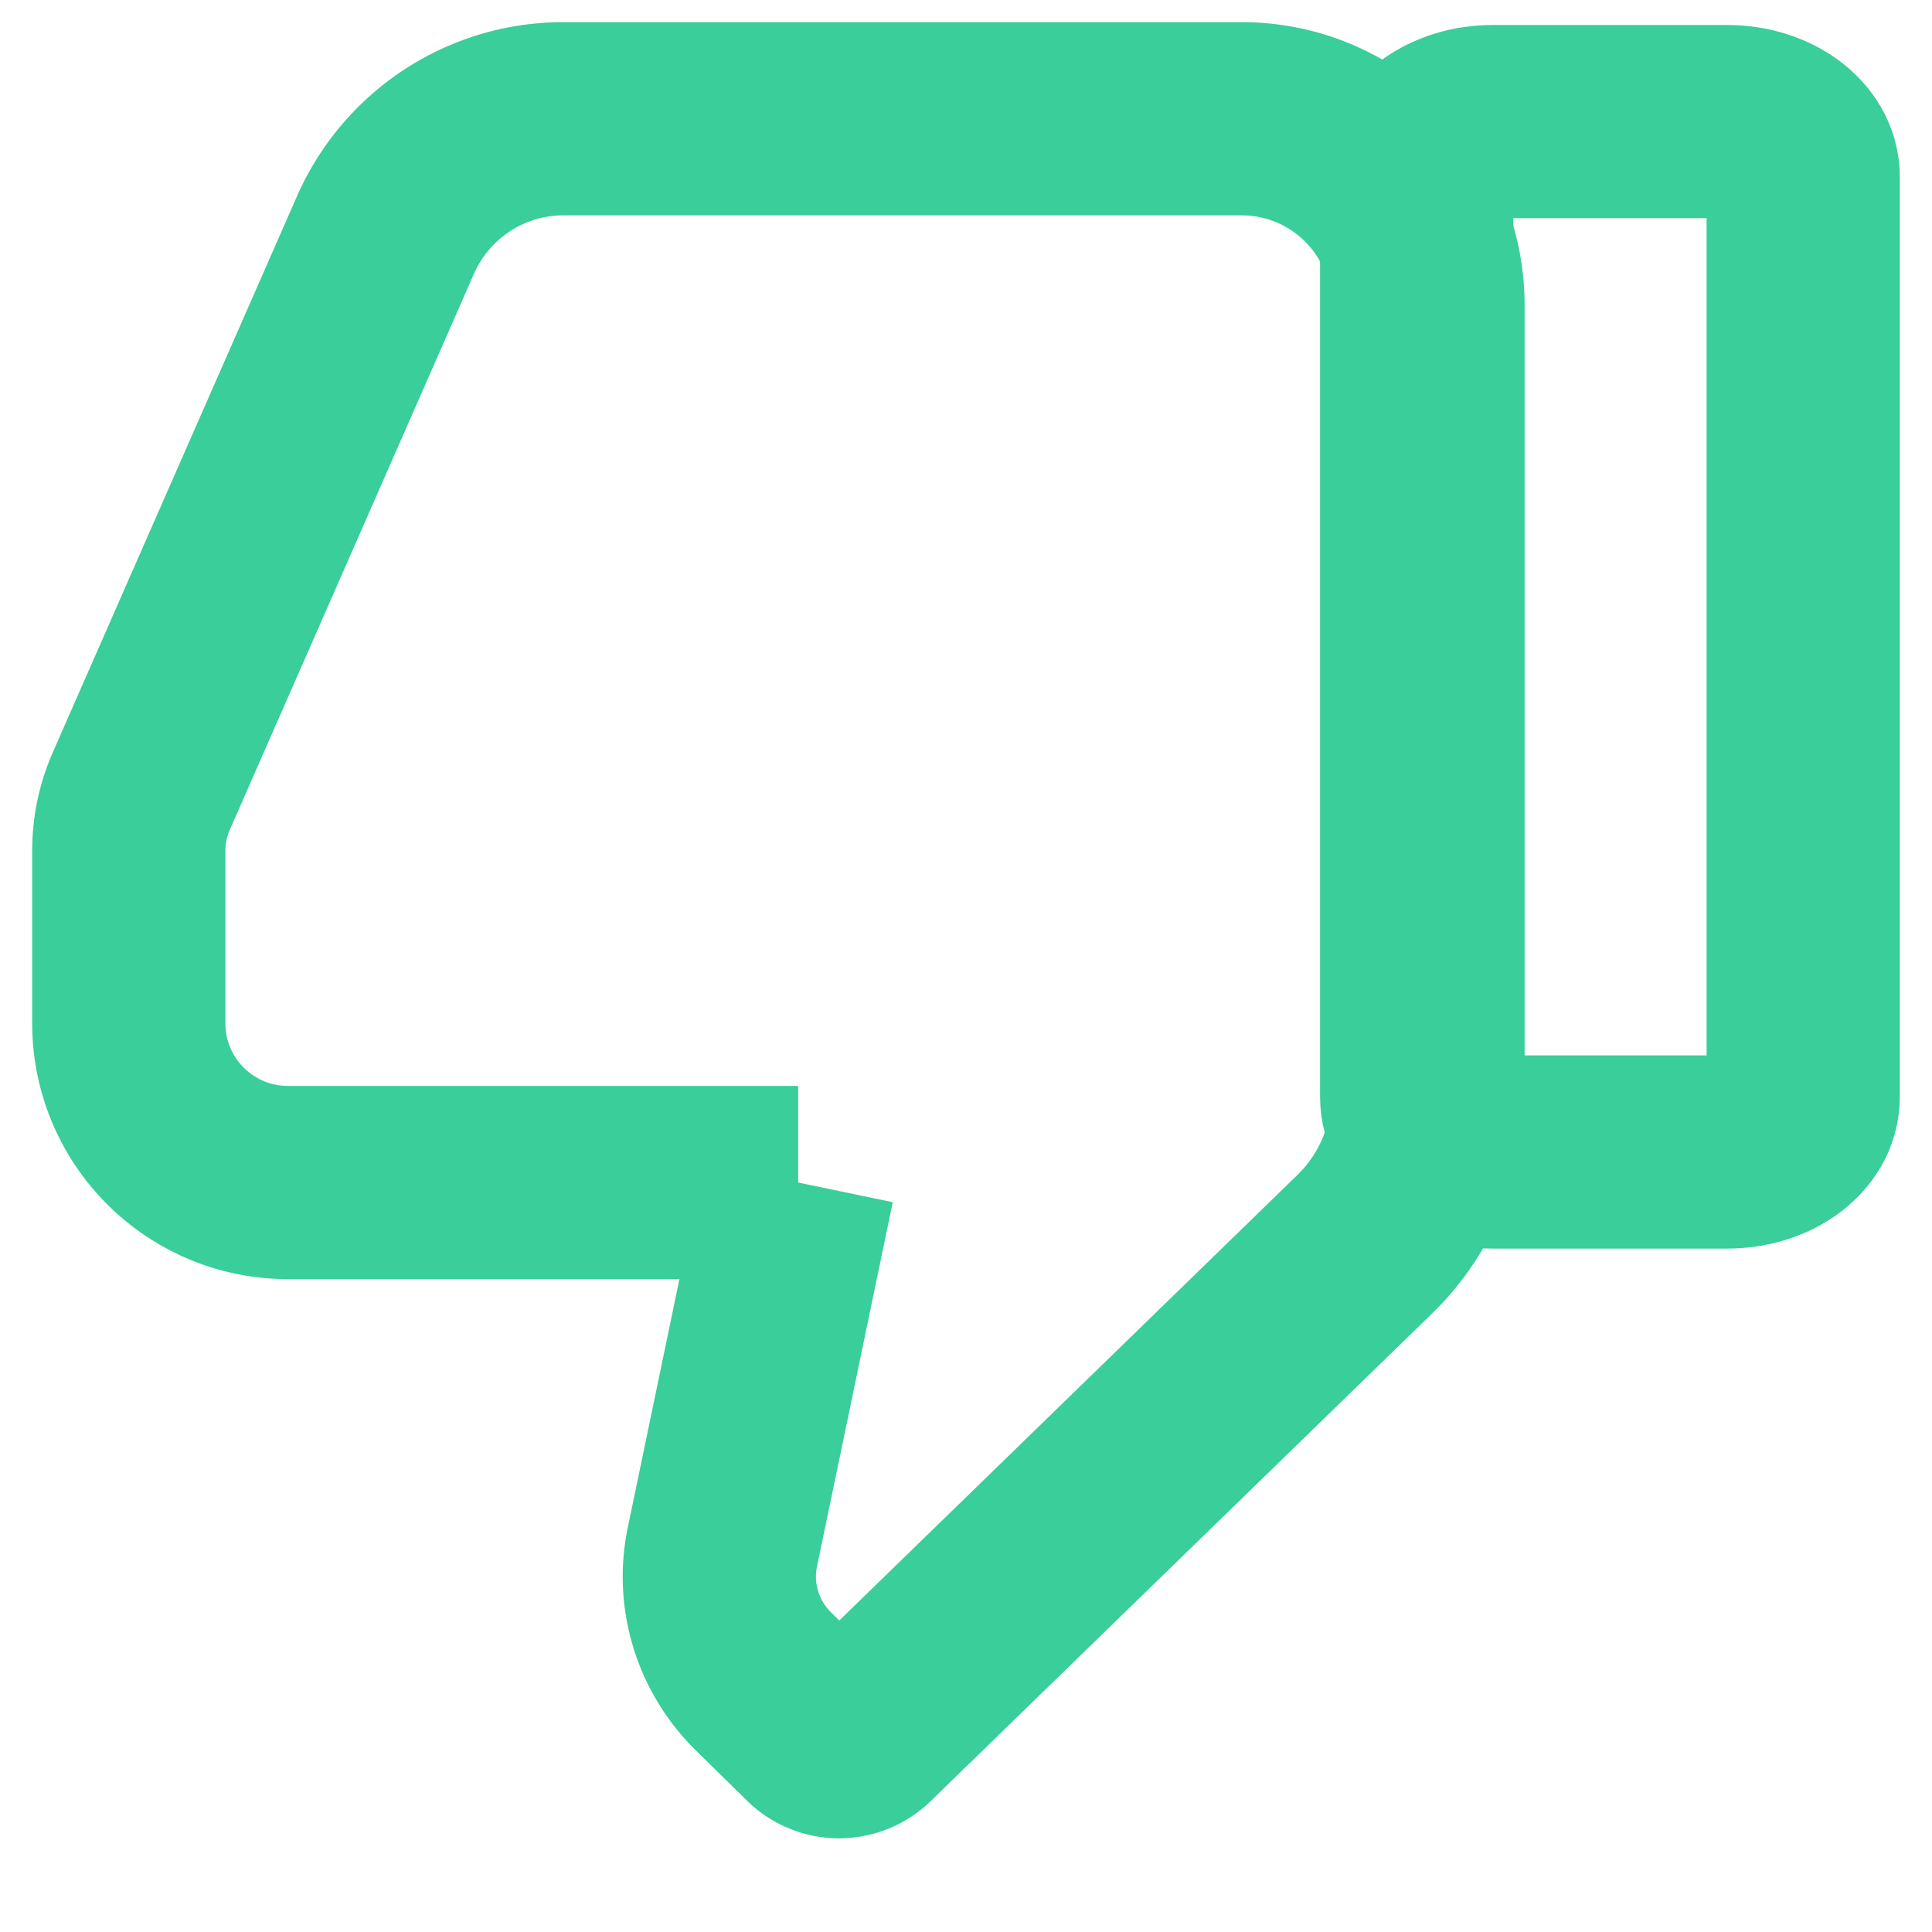 <svg width="15" height="15" fill="none" xmlns="http://www.w3.org/2000/svg"><path d="M6.197 9.181l-.588 2.828c-.08.38.042.774.319 1.046l.396.389a.27.27 0 00.381 0l3.892-3.785c.314-.306.49-.725.49-1.163V2.37c0-.8-.647-1.448-1.447-1.448H4.373c-.598 0-1.138.354-1.38.902L1.097 6.142A1.148 1.148 0 001 6.607v1.338c0 .683.553 1.236 1.236 1.236h3.961z" stroke="#39CE9A" stroke-width="1.5" stroke-linecap="round"/><path d="M11.591.944h1.818c.327 0 .591.193.591.427v7.146c0 .237-.264.427-.591.427H11.59c-.327 0-.591-.19-.591-.427V1.371c0-.234.264-.427.591-.427z" stroke="#39CE9A" stroke-width="1.5" stroke-linecap="round"/></svg>